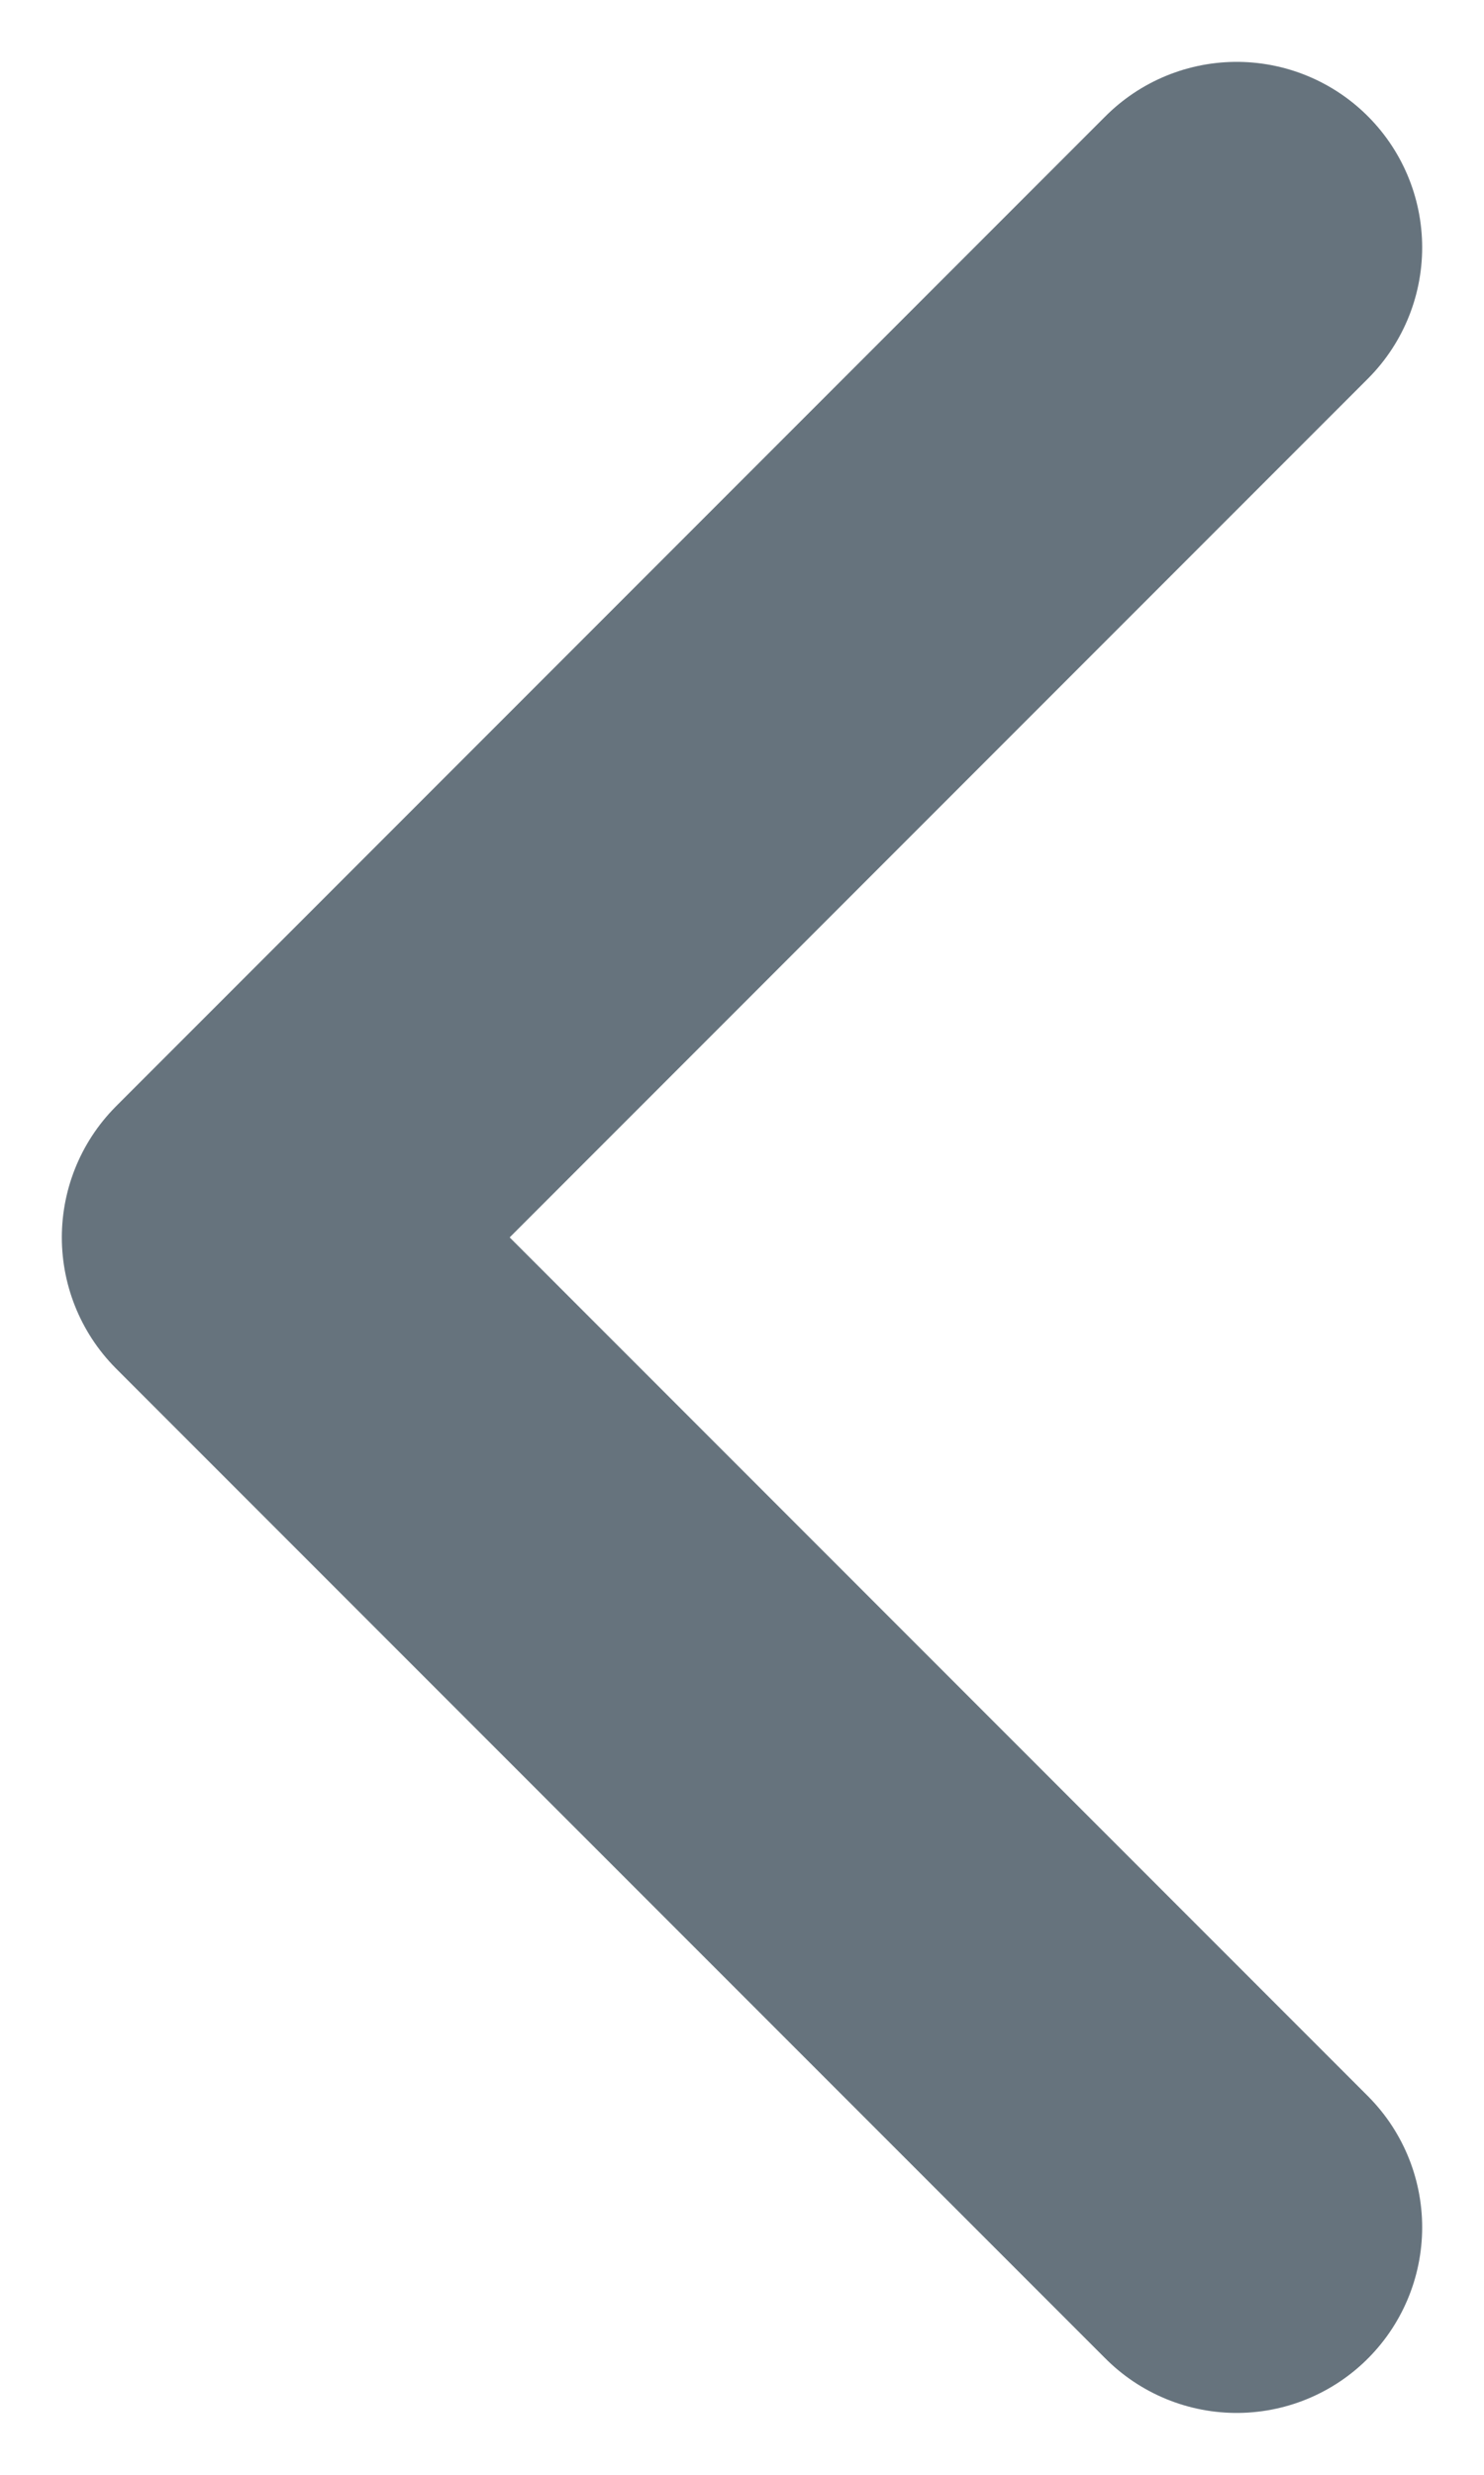 <svg width="6" height="10" viewBox="0 0 6 10" fill="none" xmlns="http://www.w3.org/2000/svg">
<path d="M5 1L1 5L5 9" stroke="#011627" stroke-opacity="0.6" stroke-width="1.5" stroke-linecap="round" stroke-linejoin="round"/>
</svg>
